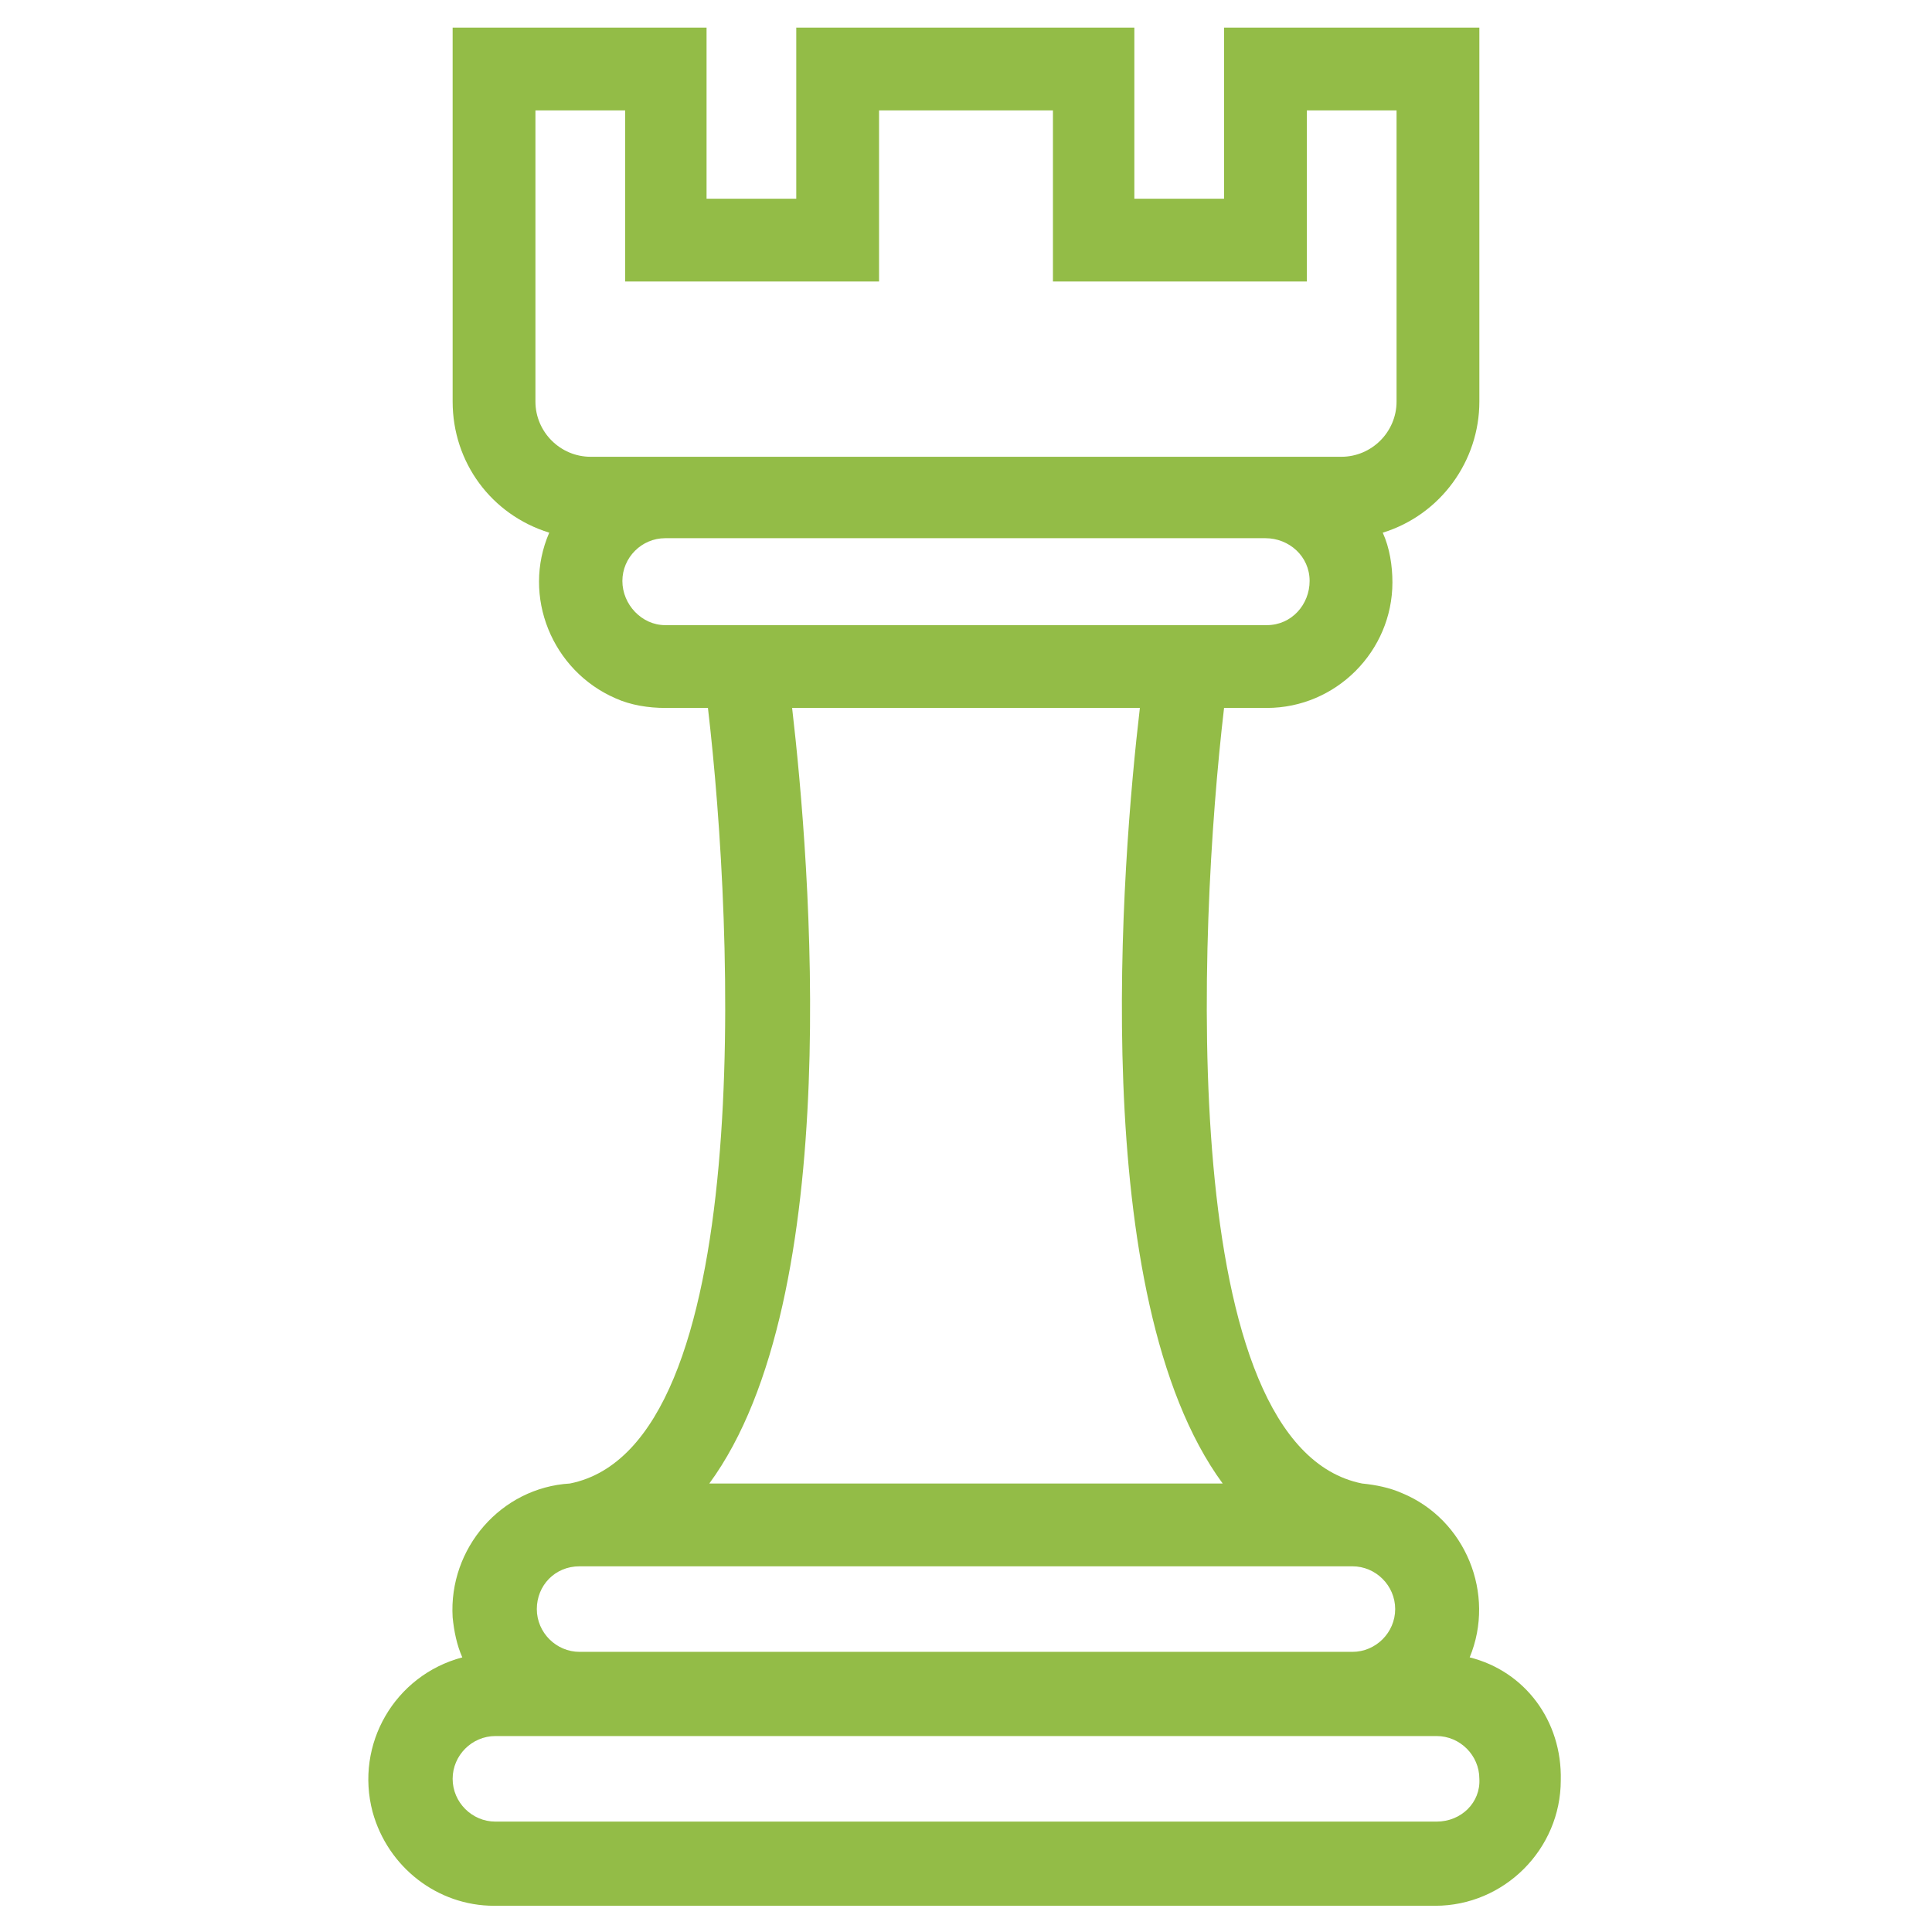 <?xml version="1.0" encoding="UTF-8"?><svg id="a" xmlns="http://www.w3.org/2000/svg" xmlns:xlink="http://www.w3.org/1999/xlink" viewBox="0 0 140 140"><defs><clipPath id="b"><rect width="140" height="140" fill="none"/></clipPath></defs><g clip-path="url(#b)" fill="none"><g id="c"><path id="d" d="m106.5,120.1c1.9-4.6-.3-10-4.9-11.9-.9-.4-1.9-.6-2.9-.7-13.5-2.7-11.9-40-10-56.2h3.1c5,0,9.1-4.1,9.1-9.1,0-1.2-.2-2.5-.7-3.6,4.2-1.3,7-5.2,7-9.5V2h-18.5v12.4h-6.5V2h-24.5v12.4h-6.5V2h-18.4v27.1c0,4.4,2.8,8.2,7,9.5-2,4.6.2,10,4.8,12,1.1.5,2.4.7,3.6.7h3.1c1.9,16.2,3.5,53.5-10,56.2-5,.3-8.8,4.7-8.5,9.7.1,1,.3,2,.7,2.9-4.9,1.3-7.8,6.3-6.5,11.2,1.1,4,4.7,6.8,8.8,6.8h68.2c5,0,9.1-4.1,9.1-9.1.1-4.3-2.6-7.9-6.6-8.9M38.8,8h6.5v12.4h18.4v-12.4h12.6v12.4h18.4v-12.4h6.5v21.1c0,2.2-1.8,4-4,4h-54.4c-2.2,0-4-1.8-4-4V8Zm9.4,37.3c-1.7,0-3.1-1.5-3.1-3.2s1.4-3.1,3.1-3.1h43.5c1.7,0,3.2,1.3,3.2,3.1,0,1.7-1.3,3.2-3.1,3.2h-43.6Zm9.2,6h25.2c-1.3,11.1-3.9,42.7,6,56.2h-37.2c9.9-13.5,7.3-45,6-56.2m-15.4,62.2h56c1.7,0,3.1,1.4,3.1,3.1s-1.4,3.1-3.1,3.1h-56c-1.7,0-3.1-1.4-3.1-3.1s1.3-3.1,3.1-3.1h0m62.1,18.5H35.9c-1.7,0-3.1-1.4-3.1-3.1s1.4-3.1,3.1-3.1h68.2c1.7,0,3.1,1.4,3.1,3.1.1,1.7-1.3,3.1-3.1,3.1" fill="#93bc47"/></g></g></svg>